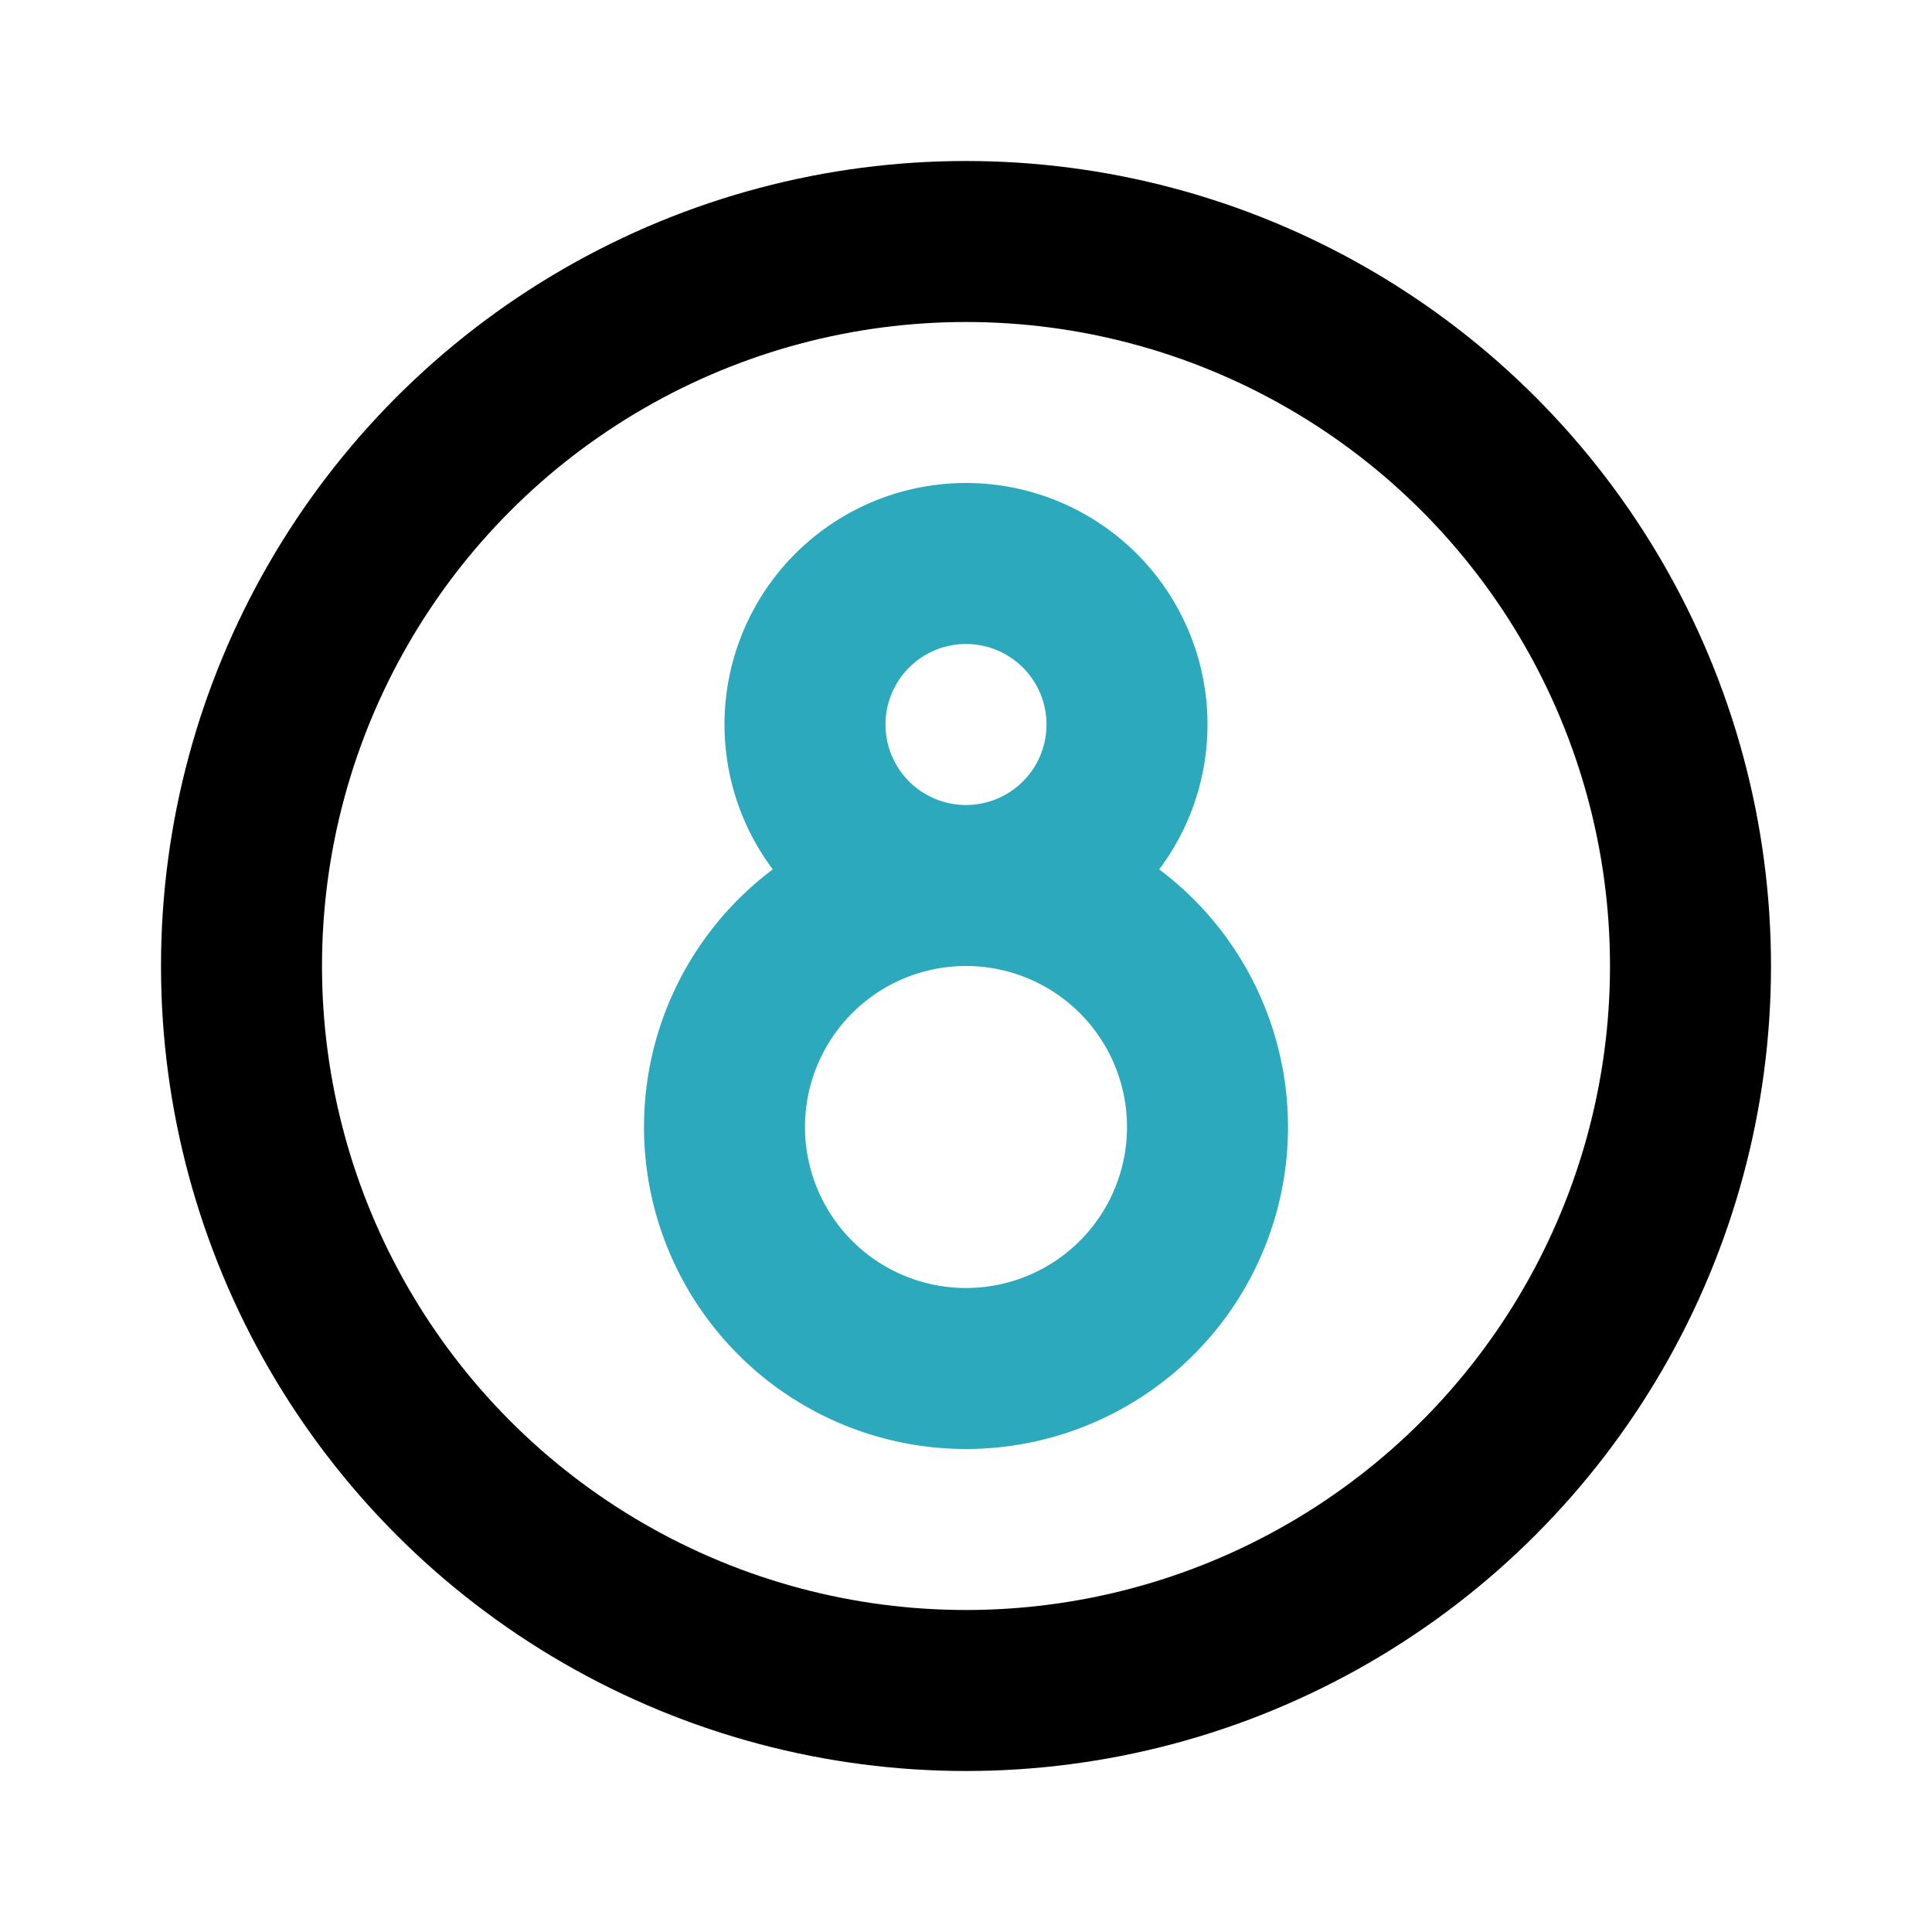 <?xml version="1.0" encoding="utf-8"?><!-- Uploaded to: SVG Repo, www.svgrepo.com, Generator: SVG Repo Mixer Tools -->
<svg fill="#000000" width="800px" height="800px" viewBox="0 0 24 24" id="billiard-ball" data-name="Line Color" xmlns="http://www.w3.org/2000/svg" class="icon line-color"><path id="secondary" d="M12,11a3,3,0,1,0,3,3A3,3,0,0,0,12,11Zm0-4a2,2,0,1,0,2,2A2,2,0,0,0,12,7Z" style="fill: none; stroke: rgb(44, 169, 188); stroke-linecap: round; stroke-linejoin: round; stroke-width: 2;"></path><circle id="primary" cx="12" cy="12" r="9" style="fill: none; stroke: rgb(0, 0, 0); stroke-linecap: round; stroke-linejoin: round; stroke-width: 2;"></circle></svg>